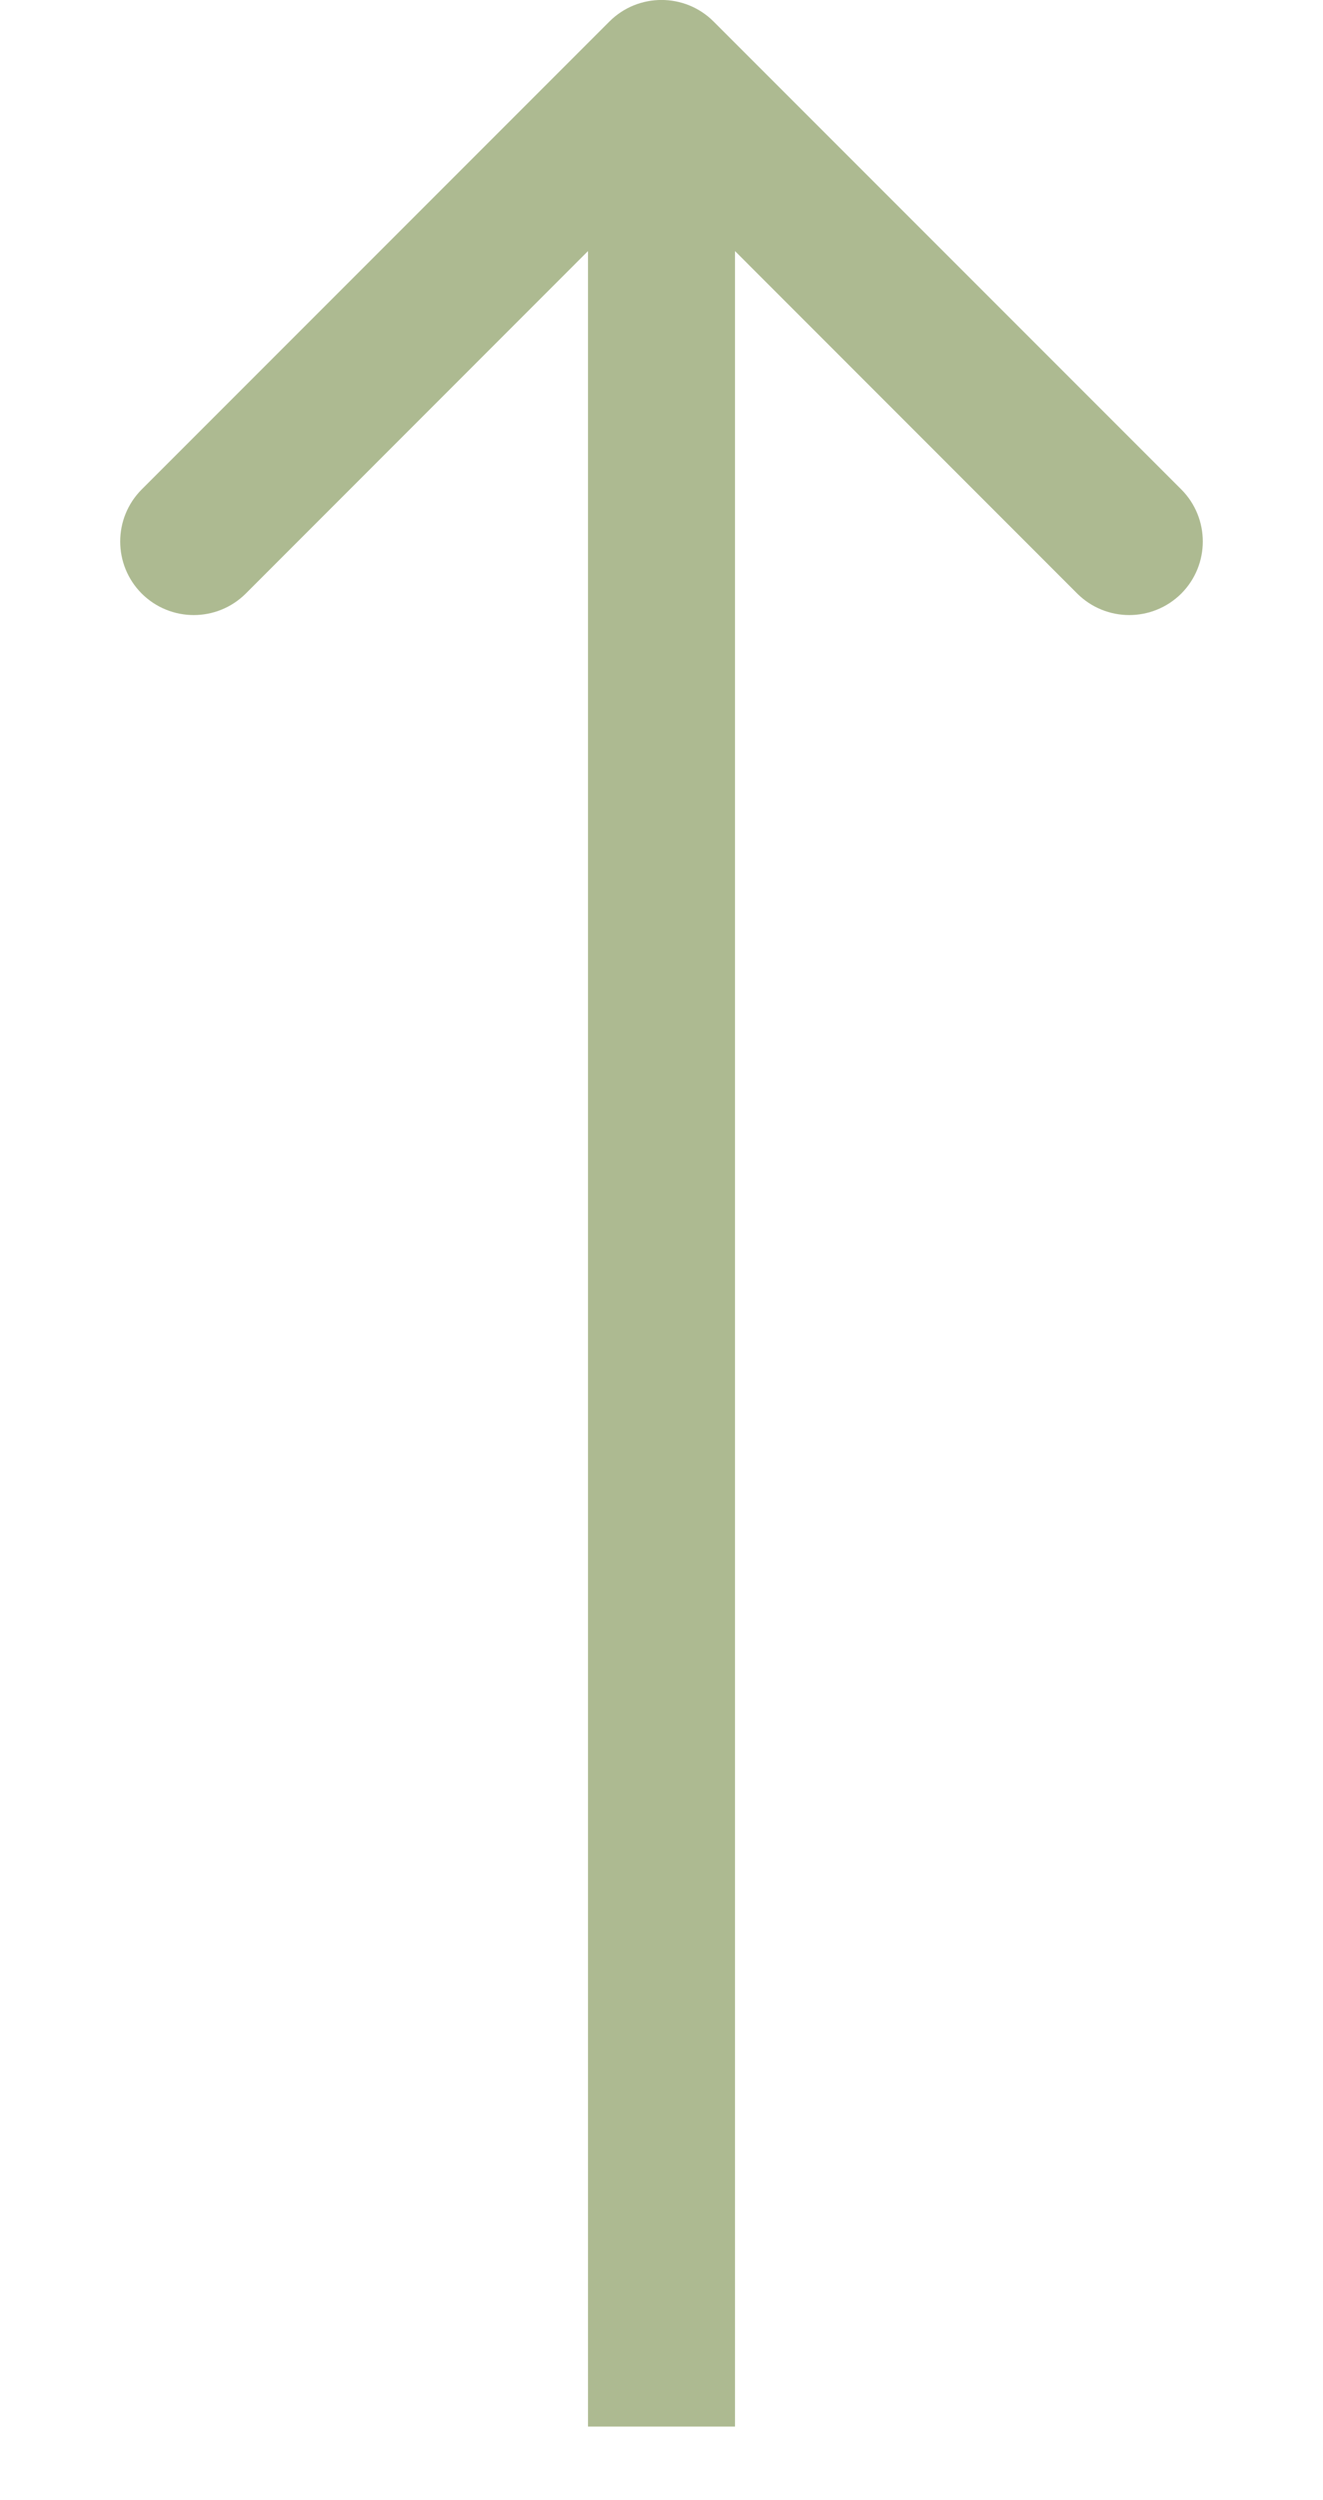 <?xml version="1.0" encoding="UTF-8"?> <svg xmlns="http://www.w3.org/2000/svg" width="9" height="17" viewBox="0 0 9 17" fill="none"><path d="M4.854 0.146C4.658 -0.049 4.342 -0.049 4.146 0.146L0.964 3.328C0.769 3.524 0.769 3.84 0.964 4.036C1.16 4.231 1.476 4.231 1.672 4.036L4.5 1.207L7.328 4.036C7.524 4.231 7.84 4.231 8.036 4.036C8.231 3.84 8.231 3.524 8.036 3.328L4.854 0.146ZM4.5 16.5L5 16.5L5 0.5L4.5 0.5L4 0.5L4 16.5L4.5 16.5Z" fill="#ADBA91"></path></svg> 